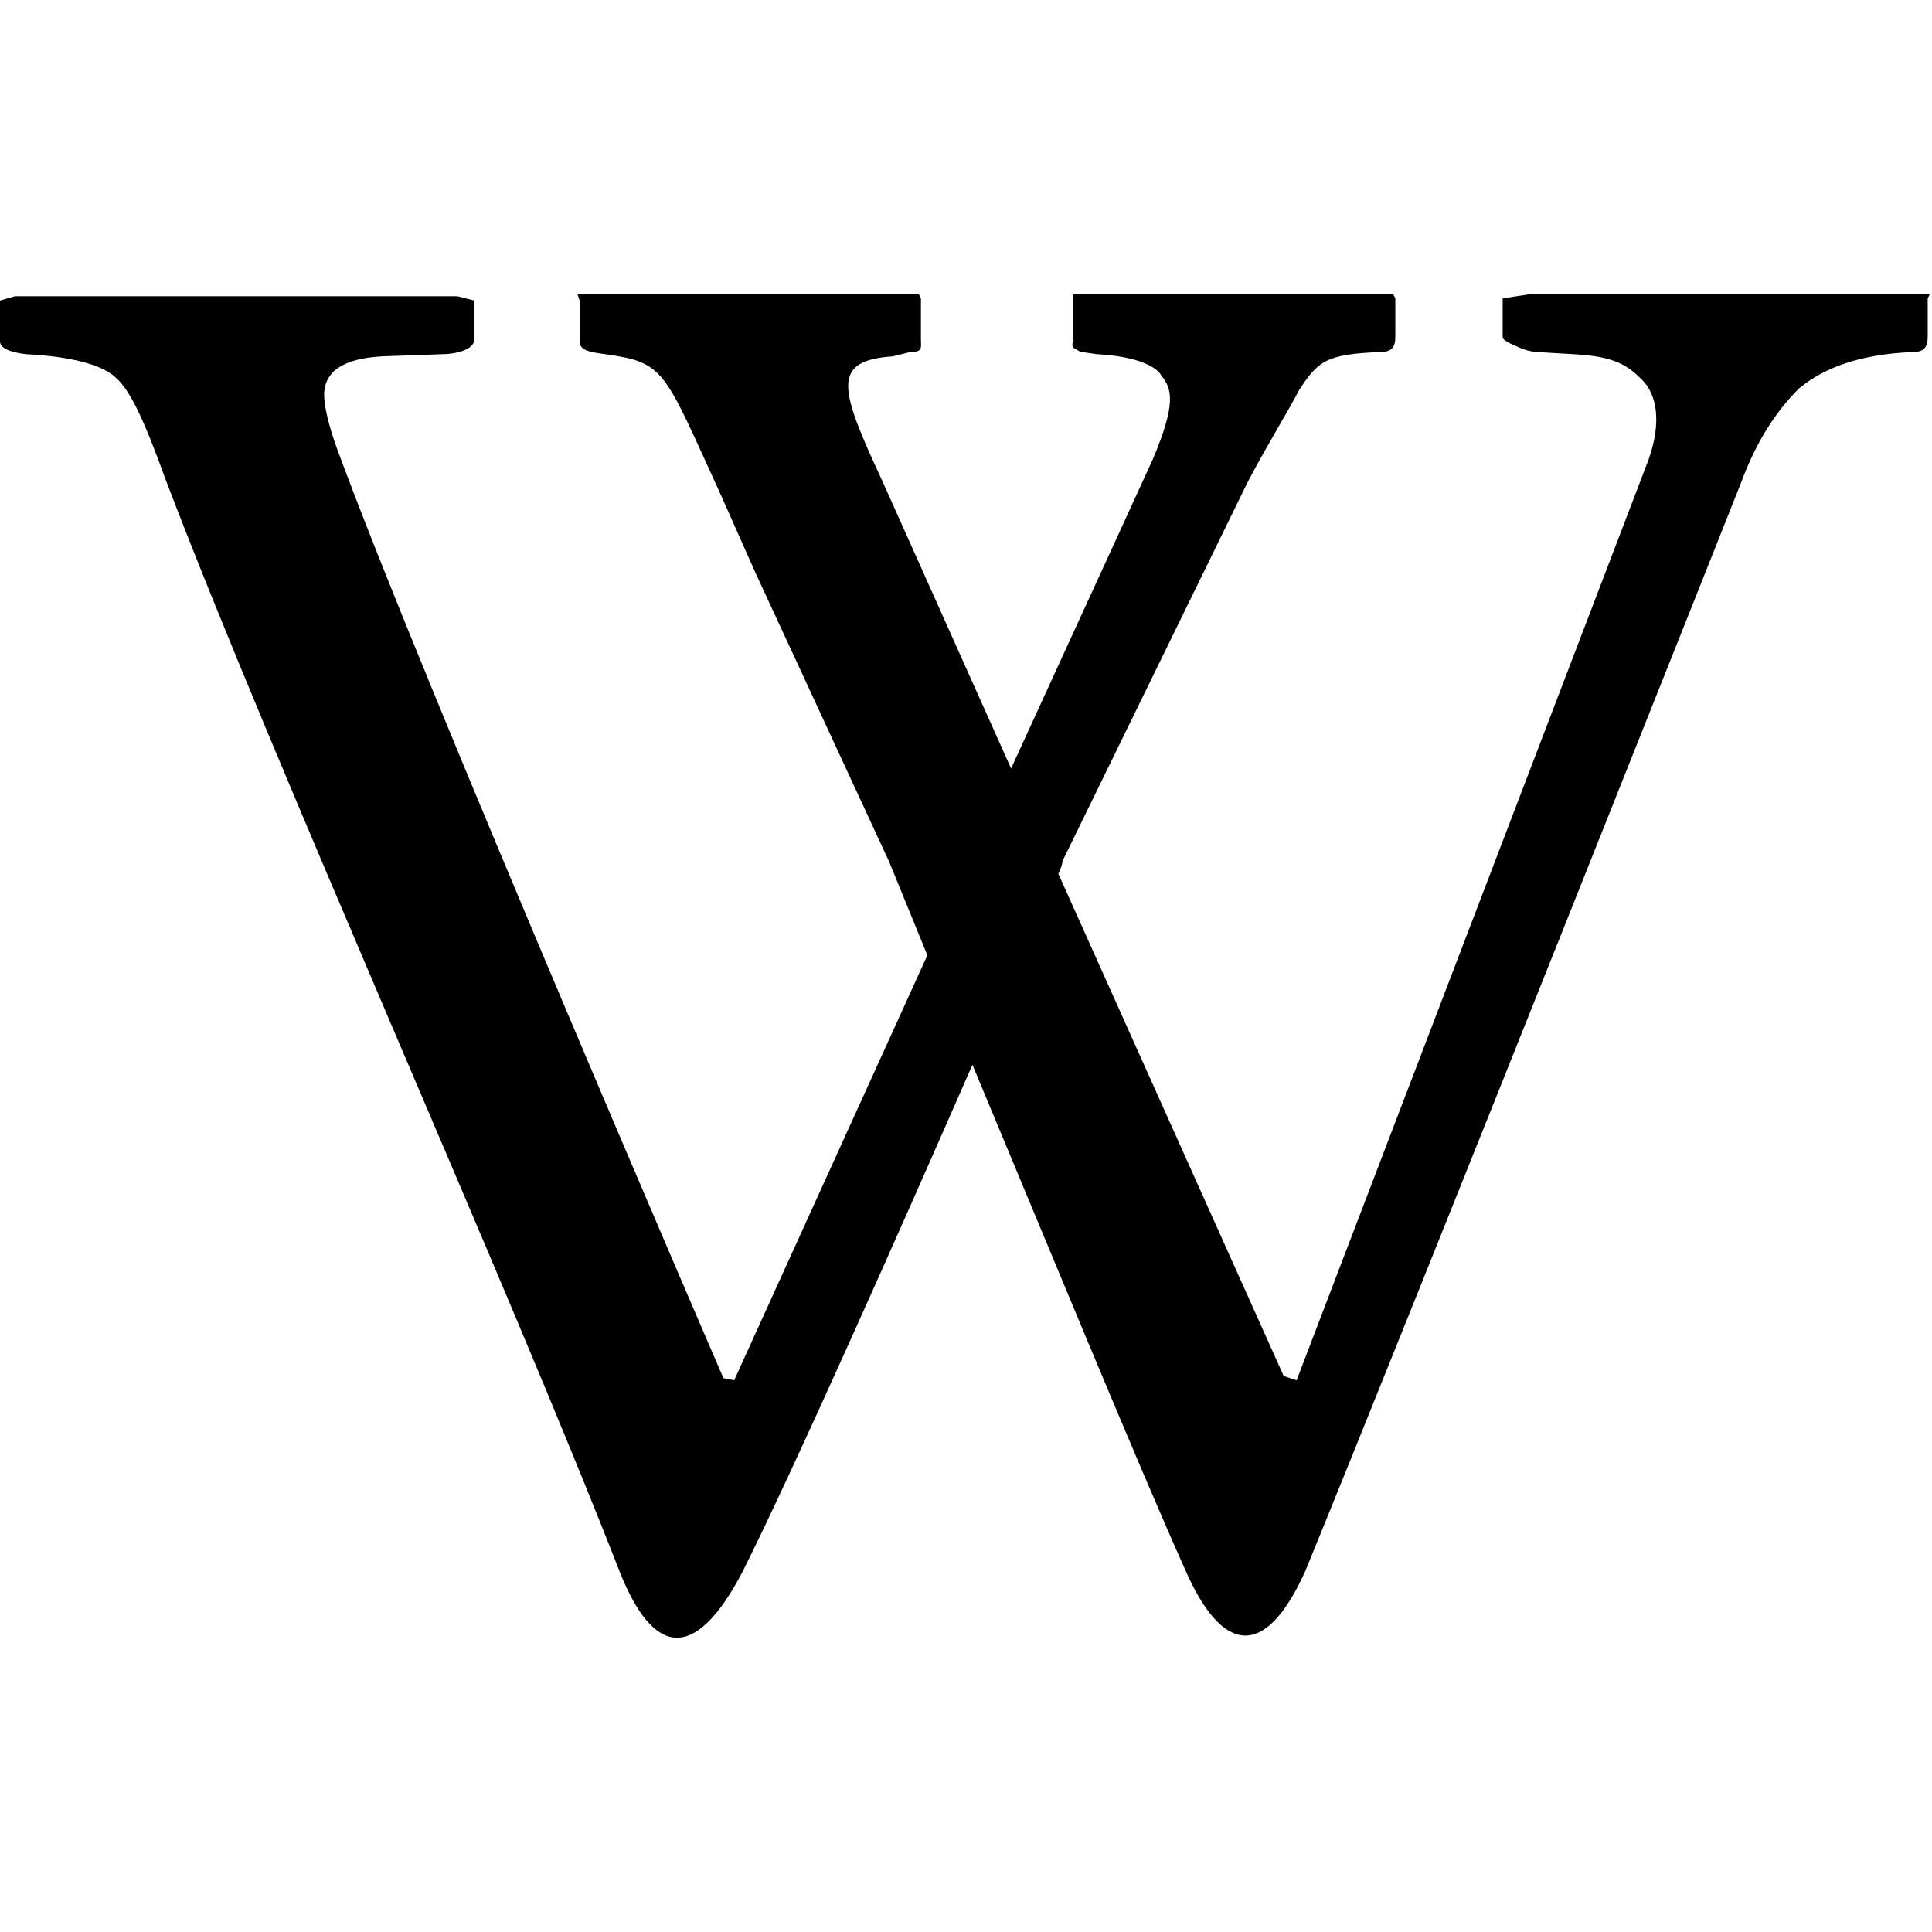 <?xml version="1.0" ?><!DOCTYPE svg  PUBLIC '-//W3C//DTD SVG 1.1//EN'  'http://www.w3.org/Graphics/SVG/1.1/DTD/svg11.dtd'><svg id="Capa_1" style="enable-background:new 0 0 90 90;" version="1.1" viewBox="0 0 90 90" xml:space="preserve" xmlns="http://www.w3.org/2000/svg" xmlns:xlink="http://www.w3.org/1999/xlink"><g><g><path d="M89.9,13.7c0,0-14,0-18.6,0L70,13.9v1.8c0,0.2,0.6,0.4,0.8,0.5c0.2,0.1,0.6,0.2,0.8,0.2l1.7,0.1     c1.9,0.1,2.5,0.5,3.2,1.2c0.7,0.7,0.9,2,0.3,3.7L60.4,64.3l-0.6-0.2L49.3,40.7c0.2-0.4,0.2-0.6,0.2-0.6l8.6-17.6     c1-1.9,2-3.5,2.4-4.3c0.9-1.4,1.3-1.7,3.8-1.8c0.5,0,0.7-0.2,0.7-0.7v-1.8l-0.1-0.2c0,0-10.2,0-14.9,0l0,0.2v1.8     c0,0.2-0.1,0.4,0,0.5c0.2,0.1,0.3,0.2,0.4,0.2l0.7,0.1c1.9,0.1,2.8,0.6,3,1c0.5,0.6,0.7,1.3-0.4,3.9l-6.6,14.4l-6-13.4     c-2-4.3-2.4-5.6,0.5-5.8l0.8-0.2c0.6,0,0.5-0.2,0.5-0.6v-1.9l-0.1-0.2c0,0-10.9,0-15.9,0L27,14v1.9c0,0.4,0.4,0.5,1.2,0.6     c2.8,0.4,2.7,0.7,5.4,6.6c0.4,0.9,1.6,3.6,1.6,3.6l6.2,13.4c0,0,0.7,1.7,1.8,4.4l-9,19.8l-0.5-0.1c0,0-14-32.4-18-43.3     c-0.4-1.1-0.6-2-0.6-2.5c0-1.1,0.9-1.7,2.7-1.8l2.8-0.1c0.6,0,1.5-0.2,1.5-0.7V14l-0.8-0.2c0,0-17.1,0-20.6,0L0,14v1.9     c0,0.3,0.4,0.5,1.2,0.6c2.1,0.1,3.6,0.5,4.2,1.1c0.7,0.6,1.4,2.2,2.3,4.7c5.1,13.4,15.9,37.4,21.2,51c1.5,3.7,3.4,4.3,5.7-0.1     c2.4-4.8,7.2-15.6,10.7-23.6c3.3,7.9,7.7,18.6,9.9,23.5c1.7,3.9,3.7,4.3,5.6,0.1c5.2-12.7,20.3-50.7,20.3-50.7     c0.7-1.9,1.6-3.3,2.7-4.4c1.2-1,2.9-1.6,5.3-1.7c0.5,0,0.7-0.2,0.7-0.7v-1.8L89.9,13.7z" id="Wikipedia"/></g></g></svg>